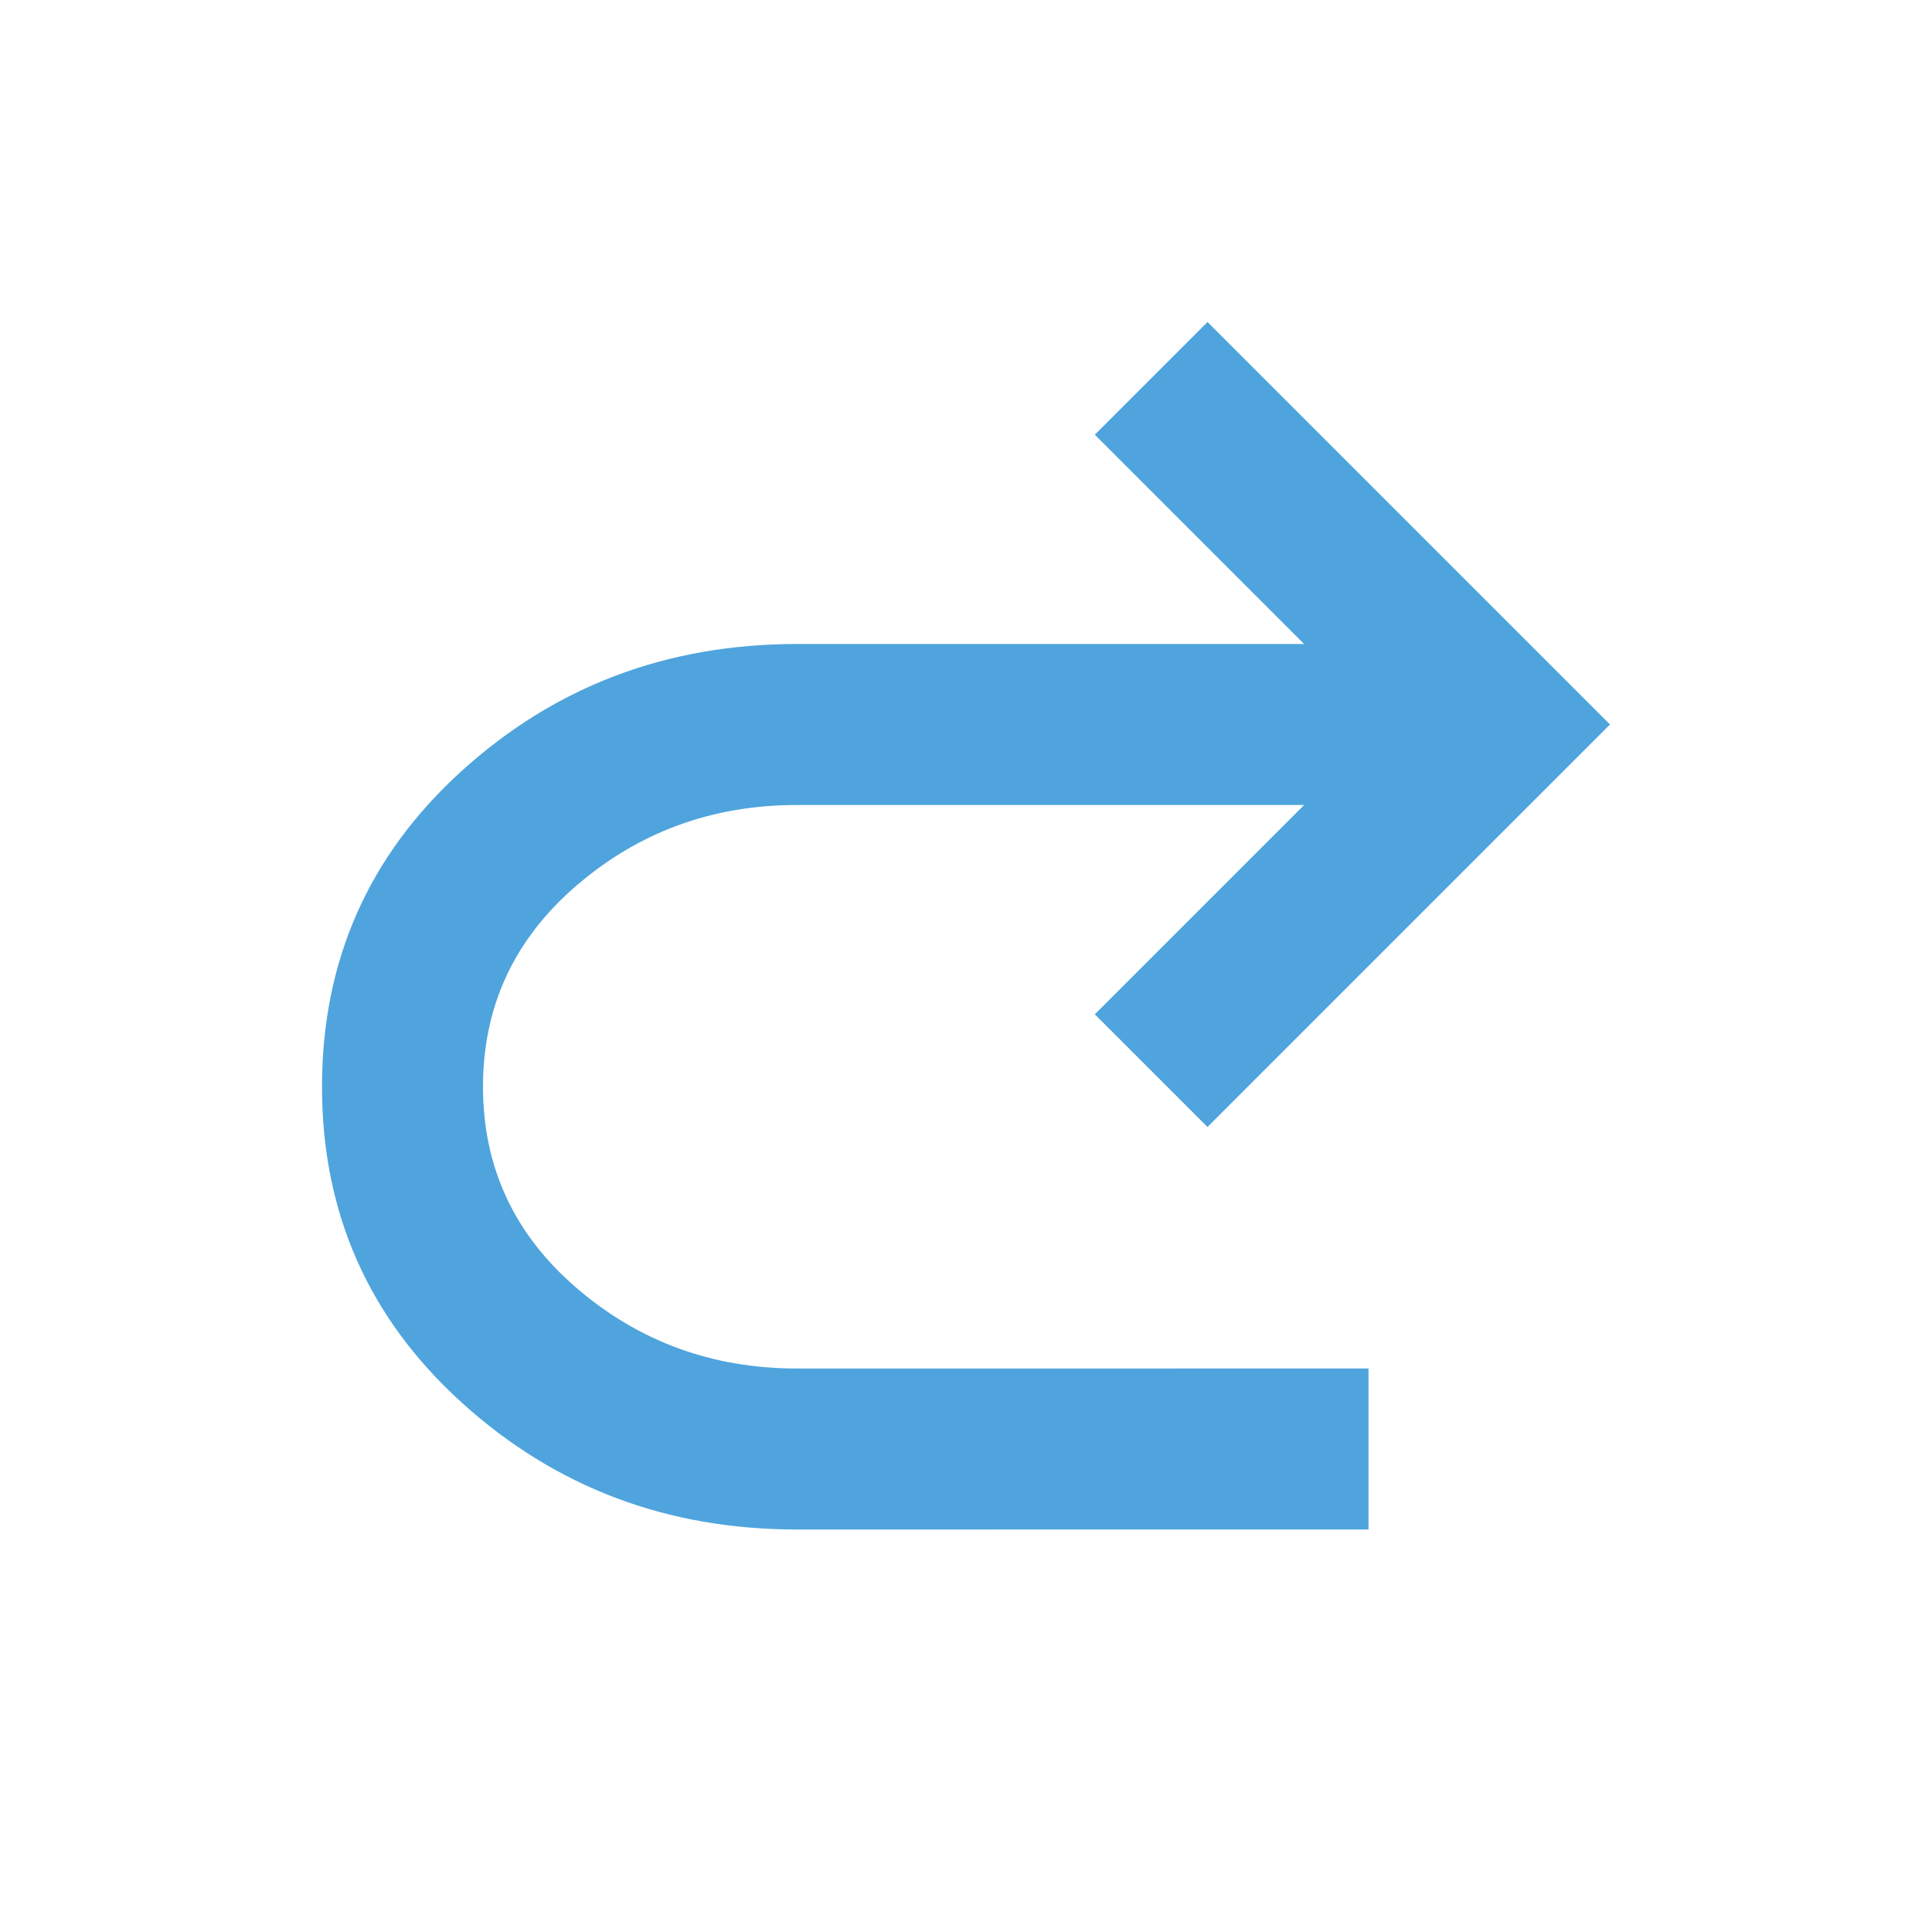 <svg xmlns="http://www.w3.org/2000/svg" width="48" height="48" fill="none"><path fill="#4FA4DD" d="M19.8 38c-3.233 0-6.008-1.05-8.325-3.15C9.158 32.75 8 30.133 8 27s1.158-5.75 3.475-7.85C13.792 17.05 16.567 16 19.8 16h12.6l-5.2-5.2L30 8l10 10-10 10-2.8-2.8 5.2-5.2H19.8c-2.1 0-3.925.667-5.475 2C12.775 23.333 12 25 12 27s.775 3.667 2.325 5c1.55 1.333 3.375 2 5.475 2H34v4H19.8Z"/></svg>